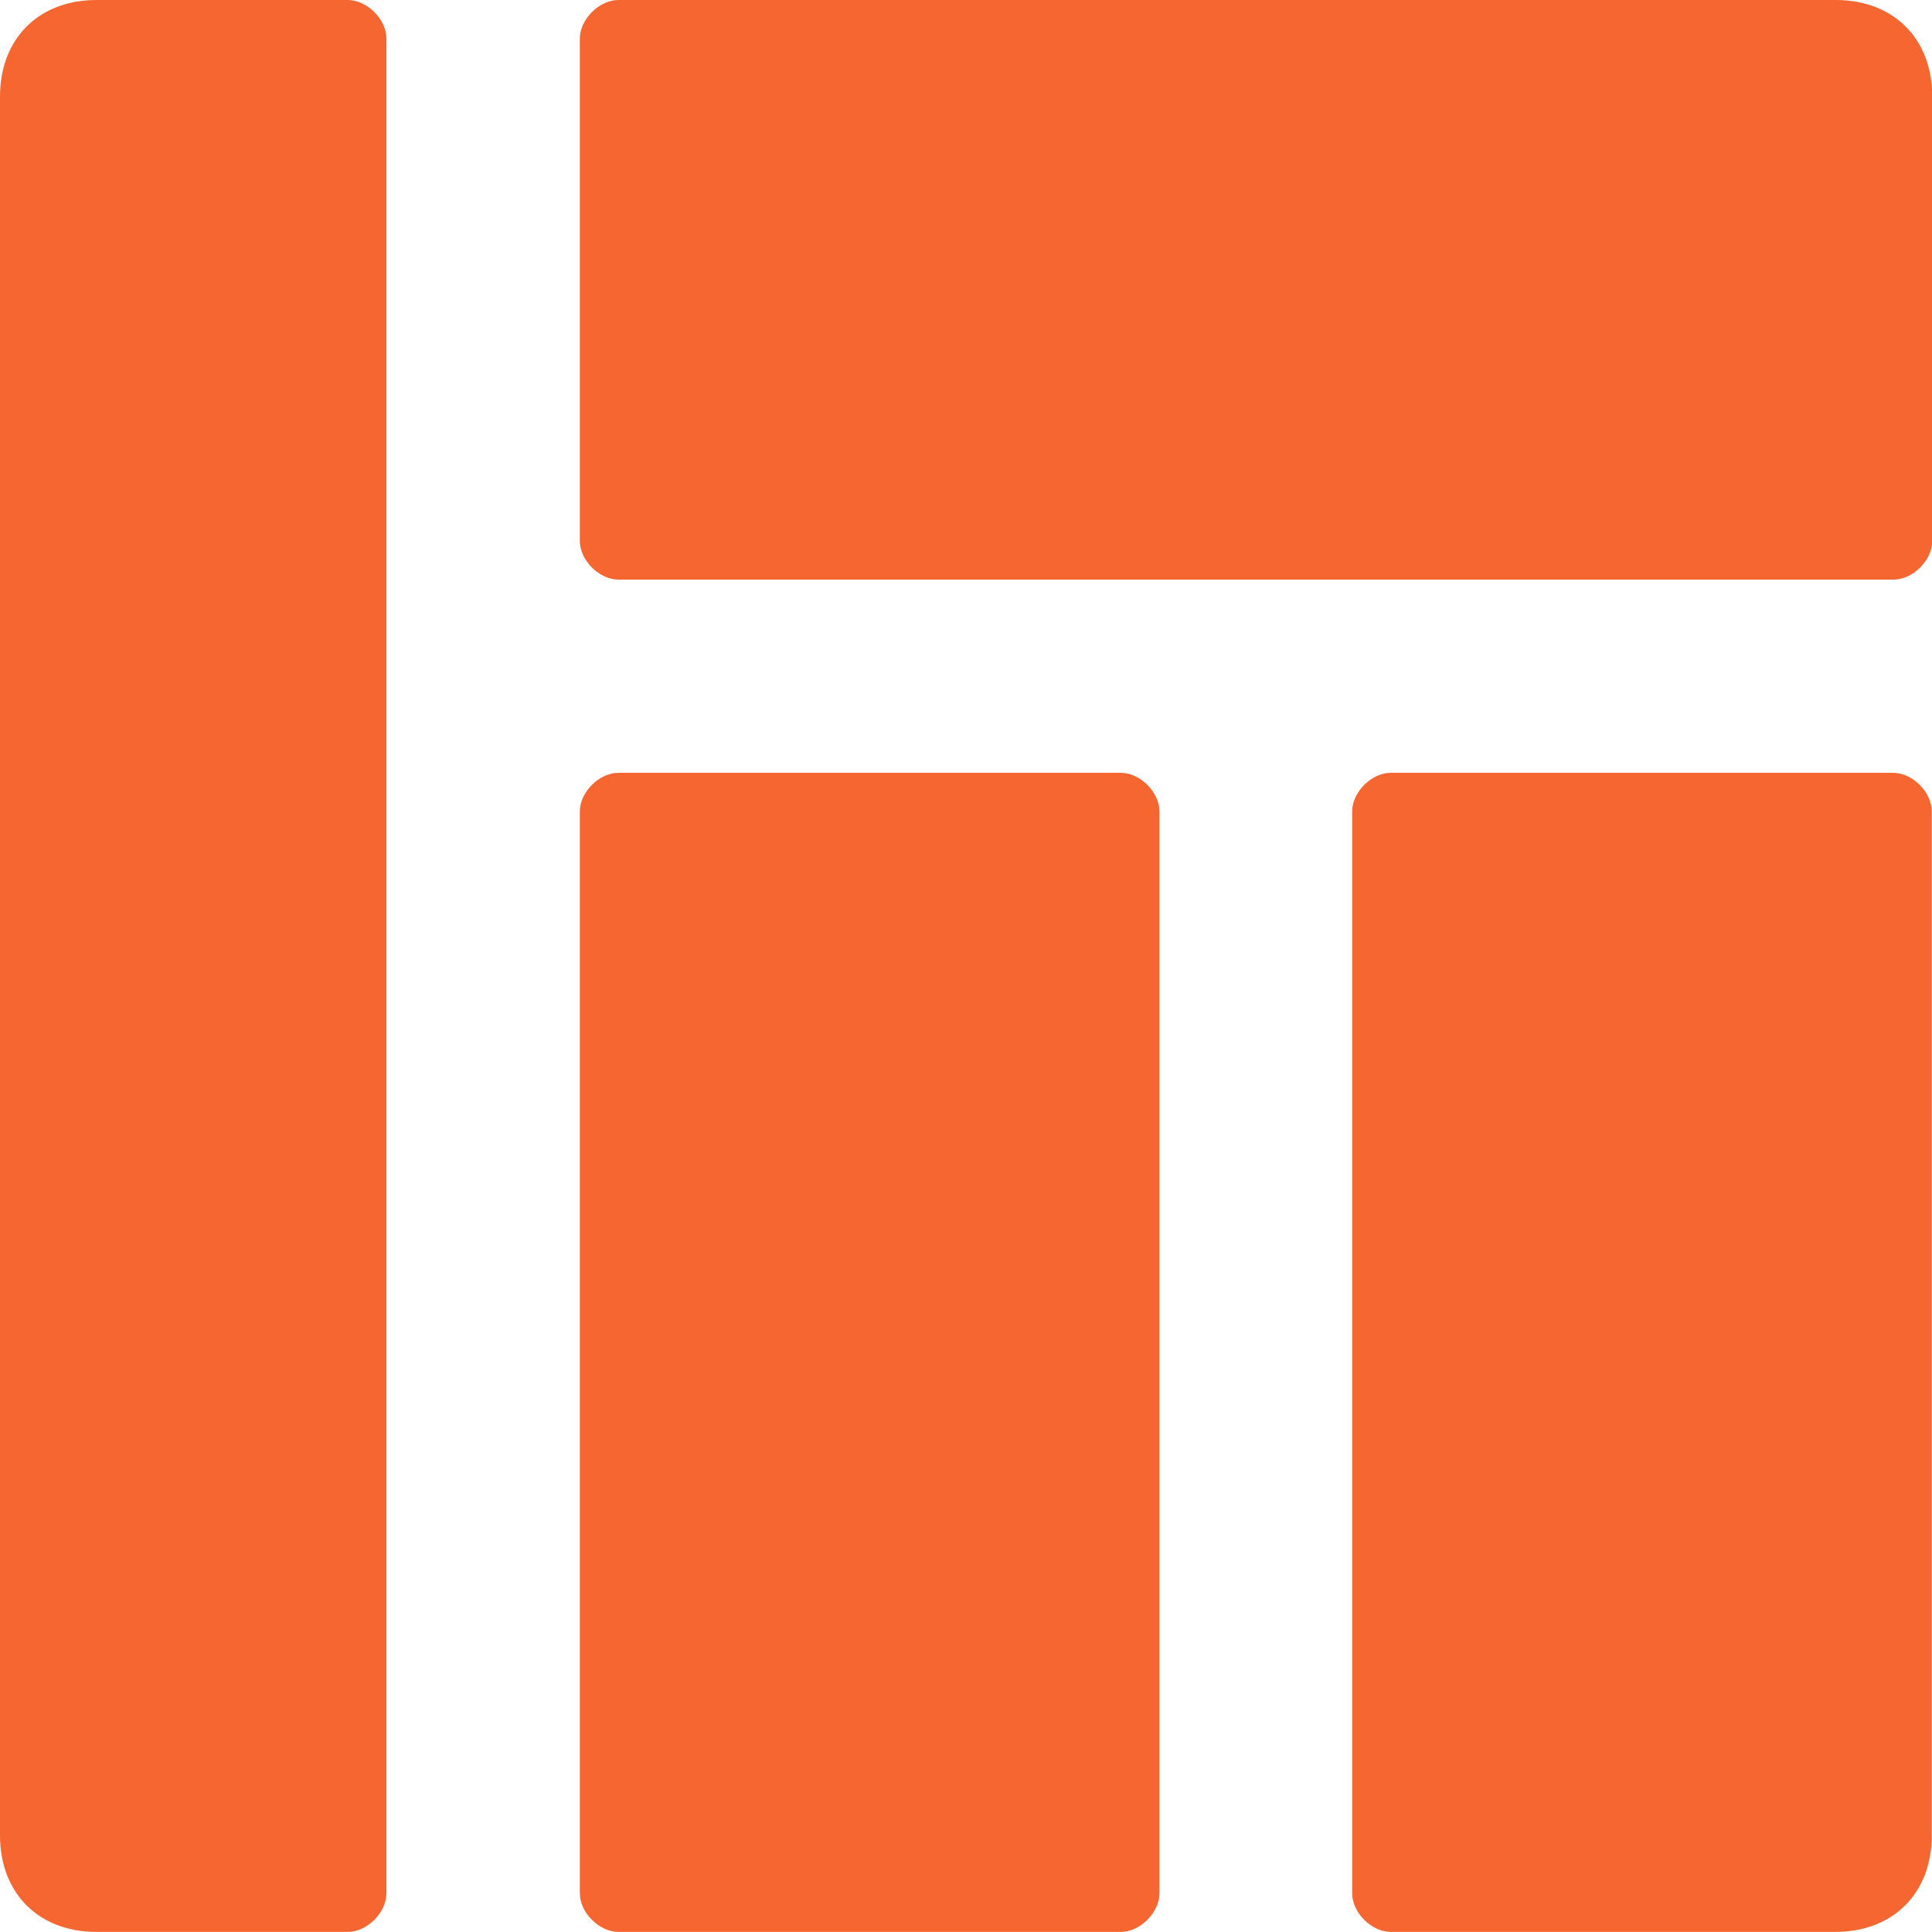 <svg width="24" height="24" viewBox="0 0 24 24" fill="none" xmlns="http://www.w3.org/2000/svg">
<path d="M13.923 9.6H7.683C7.443 9.6 7.203 9.84 7.203 10.08V23.519C7.203 23.759 7.443 23.999 7.683 23.999H13.923C14.163 23.999 14.403 23.759 14.403 23.519V10.08C14.403 9.84 14.163 9.6 13.923 9.6Z" fill="#F56630"/>
<path d="M7.683 7.2H23.523C23.762 7.2 24.003 6.96 24.003 6.72V1.2C24.003 0.48 23.523 0 22.803 0H7.683C7.443 0 7.203 0.24 7.203 0.48V6.72C7.203 6.96 7.443 7.2 7.683 7.2Z" fill="#F56630"/>
<path d="M16.797 10.08V23.519C16.797 23.759 17.037 23.999 17.277 23.999H22.797C23.517 23.999 23.997 23.519 23.997 22.799V10.08C23.997 9.84 23.757 9.6 23.517 9.6H17.277C17.037 9.6 16.797 9.84 16.797 10.08Z" fill="#F56630"/>
<path d="M4.32 0H1.2C0.48 0 0 0.48 0 1.2V22.799C0 23.519 0.48 23.999 1.2 23.999H4.32C4.56 23.999 4.8 23.759 4.8 23.519V0.48C4.8 0.24 4.56 0 4.32 0Z" fill="#F56630"/>
</svg>

